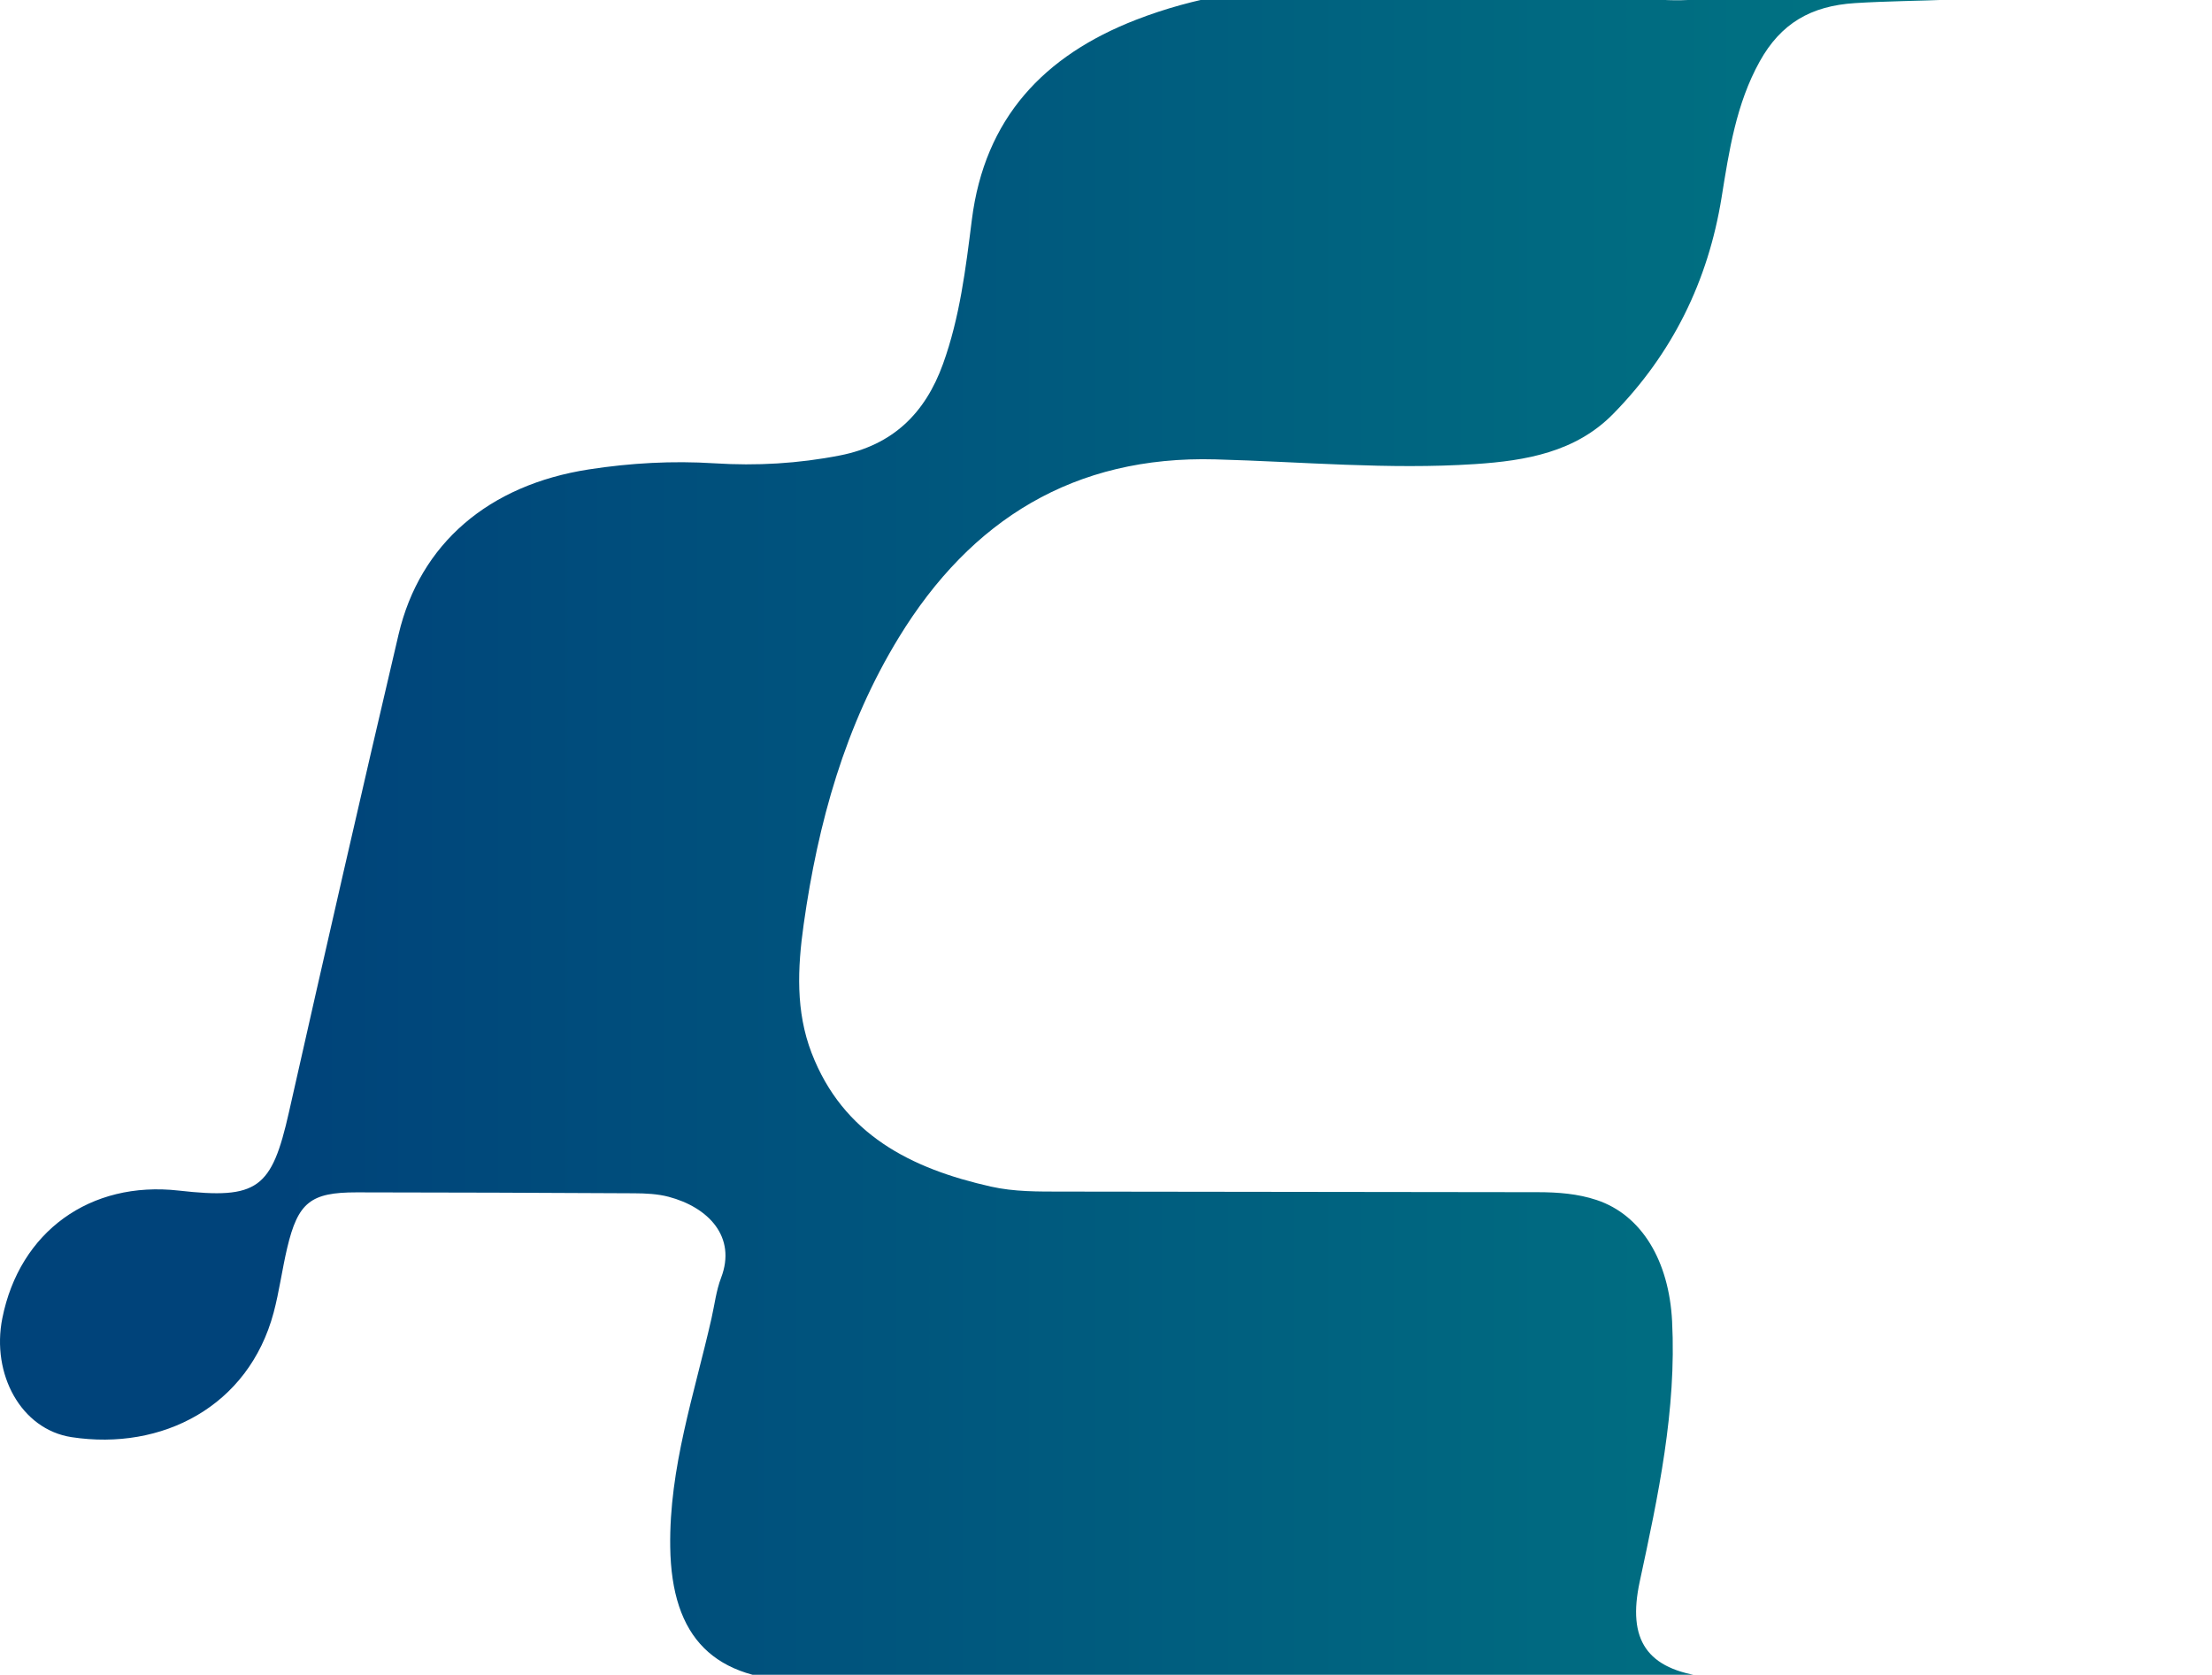 <svg width="1268" height="960" viewBox="0 0 1268 960" fill="none" xmlns="http://www.w3.org/2000/svg">
<path d="M657.823 963.596C592.467 963.574 527.114 963.597 461.758 963.568C409.258 963.544 384.955 938.81 384.196 886.722C383.536 841.342 398.069 798.959 407.878 755.606C409.631 747.854 410.55 739.778 413.363 732.427C422.347 708.951 406.002 691.989 383.262 686.008C376.955 684.349 370.152 684.042 363.571 684.004C310.532 683.697 257.492 683.527 204.451 683.475C178.05 683.451 170.816 689.232 164.628 715.341C161.715 727.635 160.1 740.252 156.845 752.441C142.492 806.179 92.893 831.732 41.034 823.794C12.064 819.358 -5.049 787.662 1.33 755.646C11.226 705.964 51.669 676.708 102.496 682.458C147.771 687.582 155.728 681.454 165.635 637.515C186.234 546.173 207.057 454.877 228.463 363.722C240.725 311.507 280.241 277.928 337.572 269.073C361.446 265.386 385.407 264.037 409.572 265.573C433.694 267.108 457.623 265.738 481.482 261.059C511.817 255.111 530.36 236.879 540.554 208.647C550.209 181.915 553.593 153.865 557.094 126.026C564.426 67.727 598.393 31.872 651.163 11.363C684.826 -1.722 720.307 -7.271 756.123 -8.573C819.054 -10.864 881.867 -7.829 944.483 -0.779C954.778 0.381 965.39 0.456 975.696 -0.566C997.192 -2.697 1010.18 -15.961 1018.18 -35.178C1026.86 -56.04 1031.63 -78.077 1037.84 -99.663C1061.7 -182.65 1133.43 -210.787 1199.62 -204.038C1228.53 -201.091 1248.63 -183.116 1259.27 -155.978C1271.1 -125.766 1270.85 -94.972 1258.88 -65.081C1243.66 -27.097 1210.46 -13.646 1173.52 -6.084C1137.16 1.36 1100.09 -0.52 1063.38 1.778C1038.03 3.363 1020.82 13.467 1008.75 35.182C995.195 59.577 991.192 86.442 986.868 113.24C979.139 161.151 958.648 202.726 924.692 237.291C903.199 259.168 874.652 264.103 845.62 266.017C795.917 269.29 746.319 264.658 696.675 263.319C615.828 261.137 556.58 297.815 515.263 365.376C484.375 415.886 468.926 471.601 460.702 529.82C457.15 554.959 456.071 579.721 465.23 603.539C483.222 650.329 522.266 669.884 567.985 680.158C581.495 683.193 595.178 683.018 608.891 683.03C699.818 683.107 790.746 683.279 881.675 683.375C893.062 683.388 904.38 684.249 915.192 687.836C941.301 696.498 956.771 723.074 958.508 757.368C961.084 808.299 950.539 857.433 939.953 906.599C932.742 940.087 943.964 956.927 977.941 961.173C1017.61 966.131 1057.27 957.933 1096.95 960.796C1102.14 961.168 1107.45 960.601 1112.53 961.5C1141.94 966.712 1157.56 983.26 1159.63 1015.79C1164.21 1087.56 1137.25 1132.65 1060.27 1150.16C1024.63 1158.27 988.106 1158.3 952.519 1147.95C920.443 1138.63 905.133 1116.39 904.141 1083.29C903.41 1058.93 908.804 1035.68 914.031 1012.34C920.093 985.268 910.828 971.2 883.467 966.284C871.739 964.177 860.049 963.561 848.204 963.576C784.744 963.66 721.283 963.617 657.823 963.596Z" fill="url(#paint0_linear_5_1701)"/>
<defs>
<linearGradient id="paint0_linear_5_1701" x1="1798.46" y1="475.5" x2="161.691" y2="475.5" gradientUnits="userSpaceOnUse">
<stop stop-color="#009989"/>
<stop offset="1" stop-color="#00437A"/>
</linearGradient>
</defs>
</svg>
